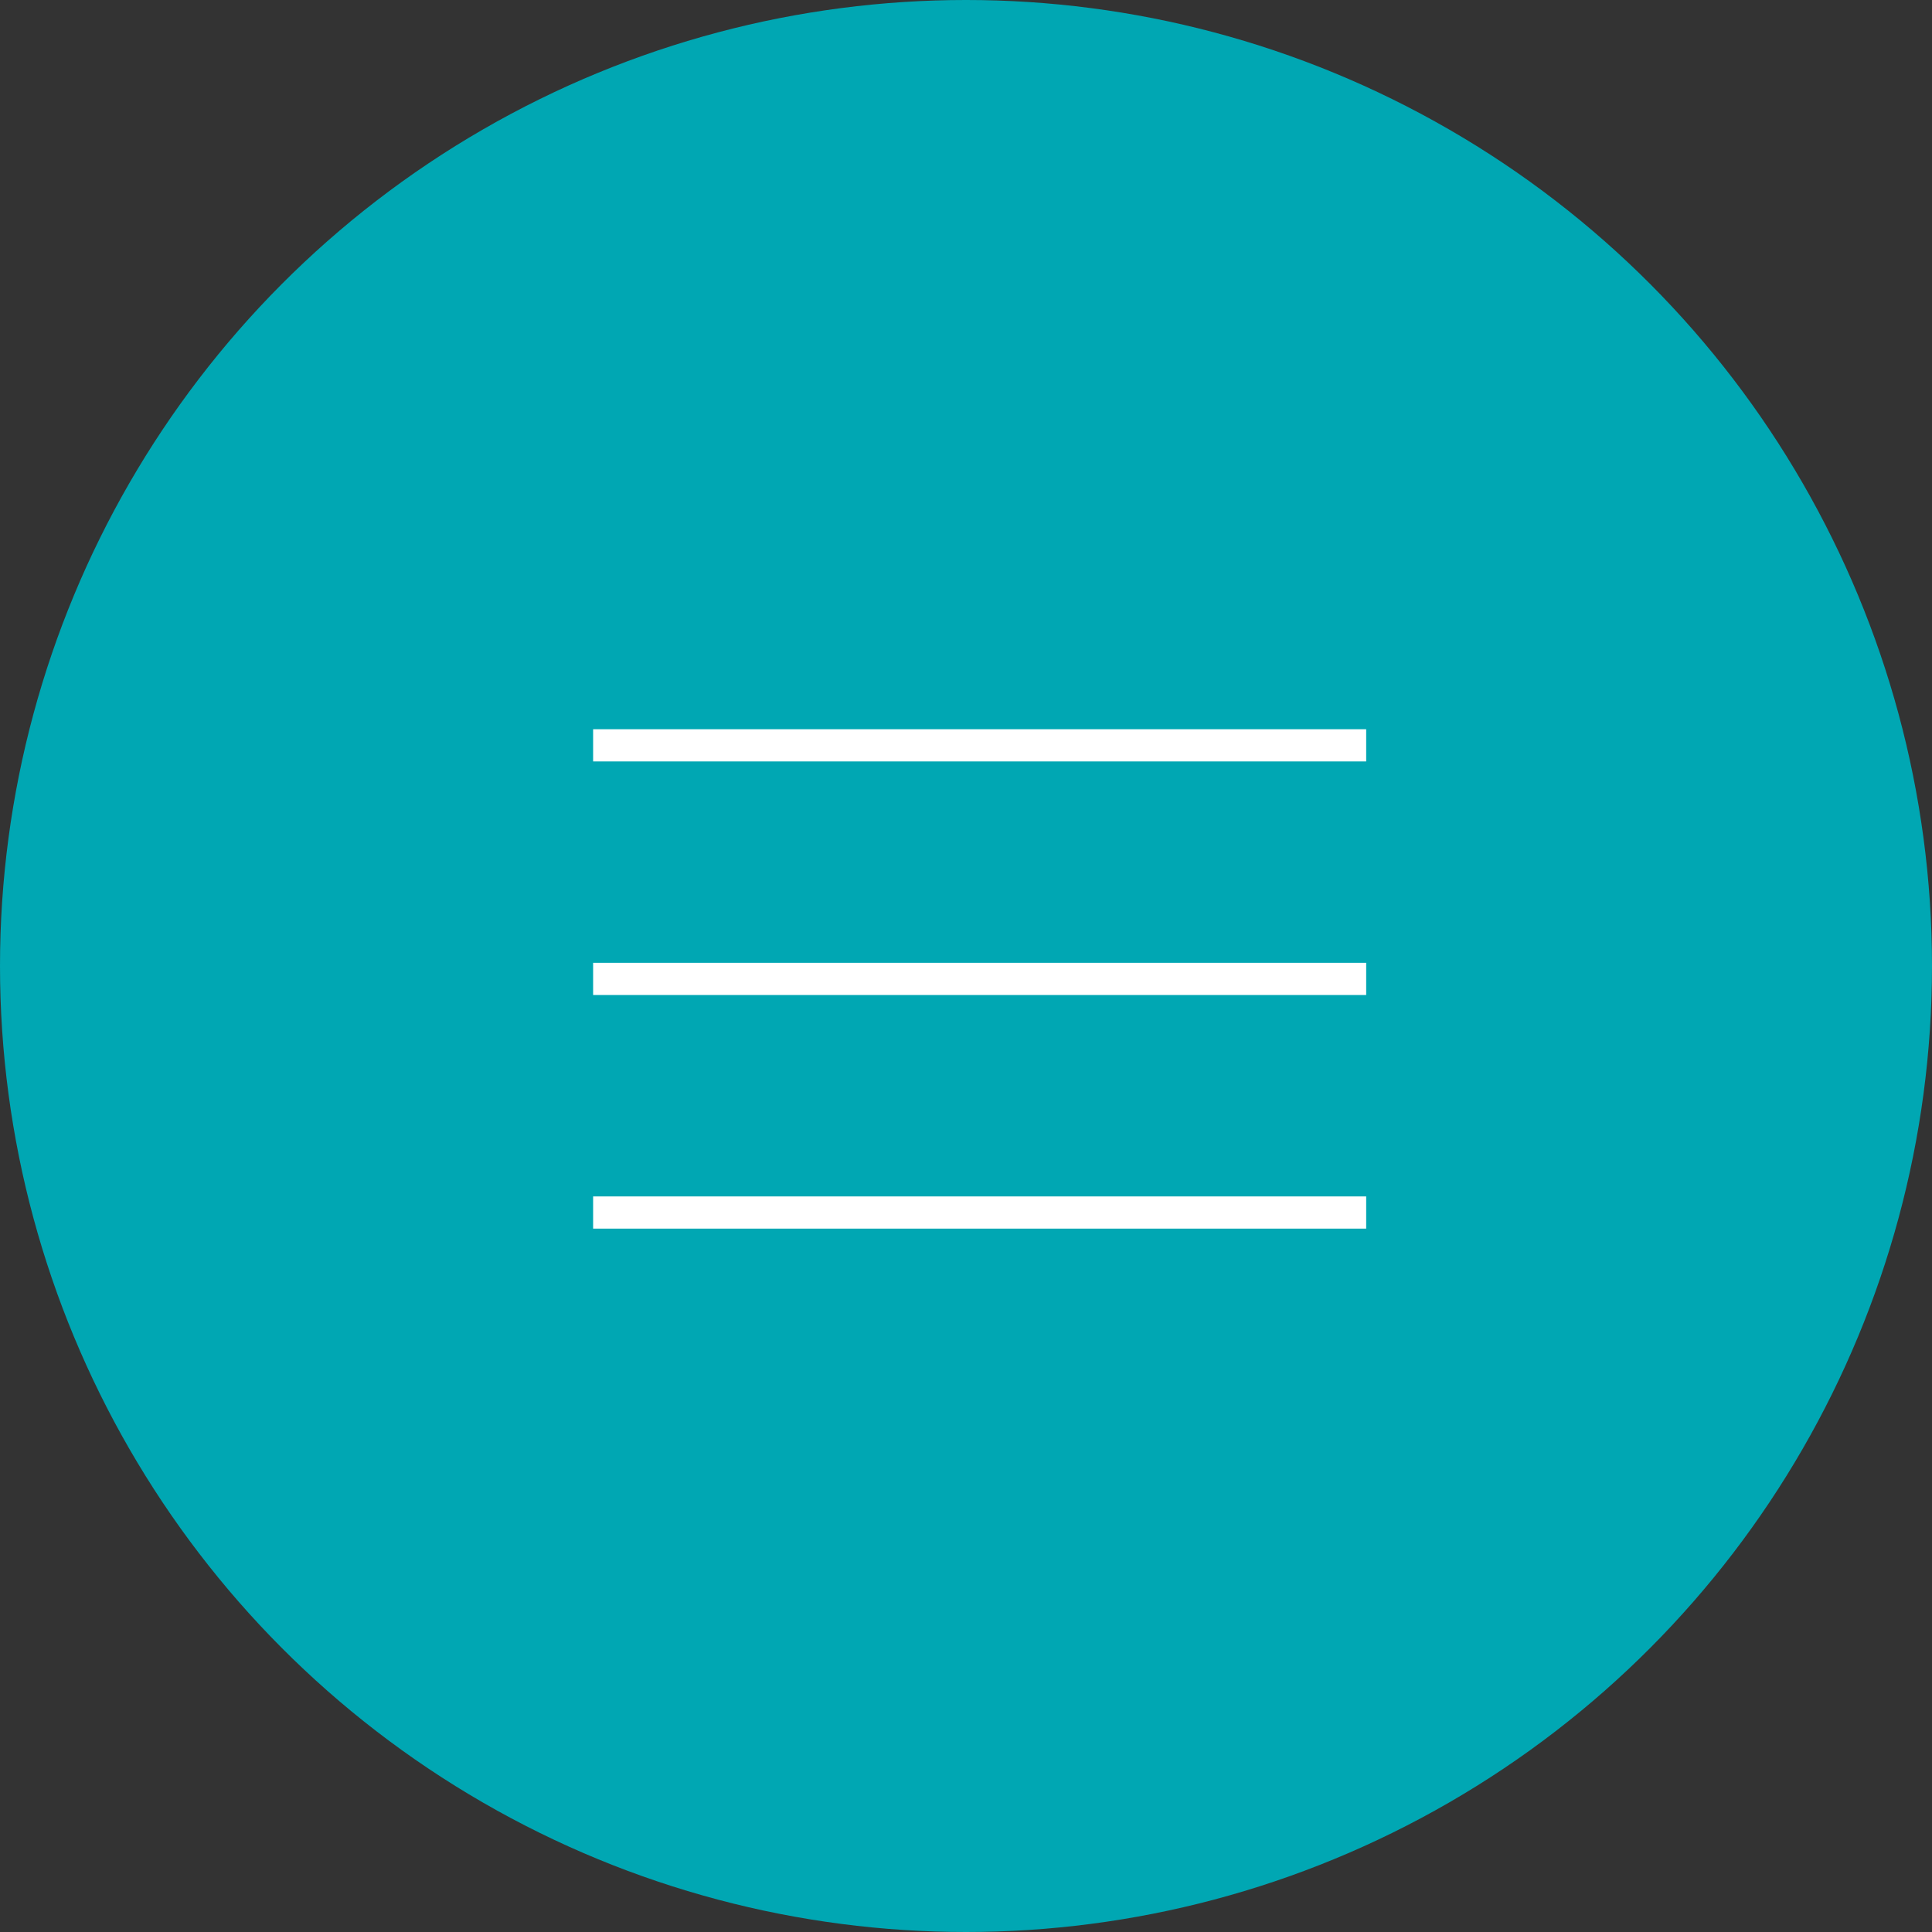 <svg xmlns="http://www.w3.org/2000/svg" width="60" height="60" viewBox="0 0 60 60">
  <rect x="0" y="0" width="60" height="60" fill="#333333" stroke="none"/>
  <g id="グループ_2905" data-name="グループ 2905" transform="translate(-1239.06 -32)">
    <circle id="楕円形_300" data-name="楕円形 300" cx="30" cy="30" r="30" transform="translate(1239.06 32)" fill="#00a7b3"/>
    <g id="グループ_2210" data-name="グループ 2210" transform="translate(1257.48 55.147)">
      <path id="パス_199217" data-name="パス 199217" d="M19499.641,57.038h24.008" transform="translate(-19499.641 -57.038)" fill="none" stroke="#fff" stroke-width="1"/>
      <path id="パス_199218" data-name="パス 199218" d="M19499.641,57.038h24.008" transform="translate(-19499.641 -49.784)" fill="none" stroke="#fff" stroke-width="1"/>
      <path id="パス_199219" data-name="パス 199219" d="M19499.641,57.038h24.008" transform="translate(-19499.641 -42.529)" fill="none" stroke="#fff" stroke-width="1"/>
    </g>
  </g>
</svg>
